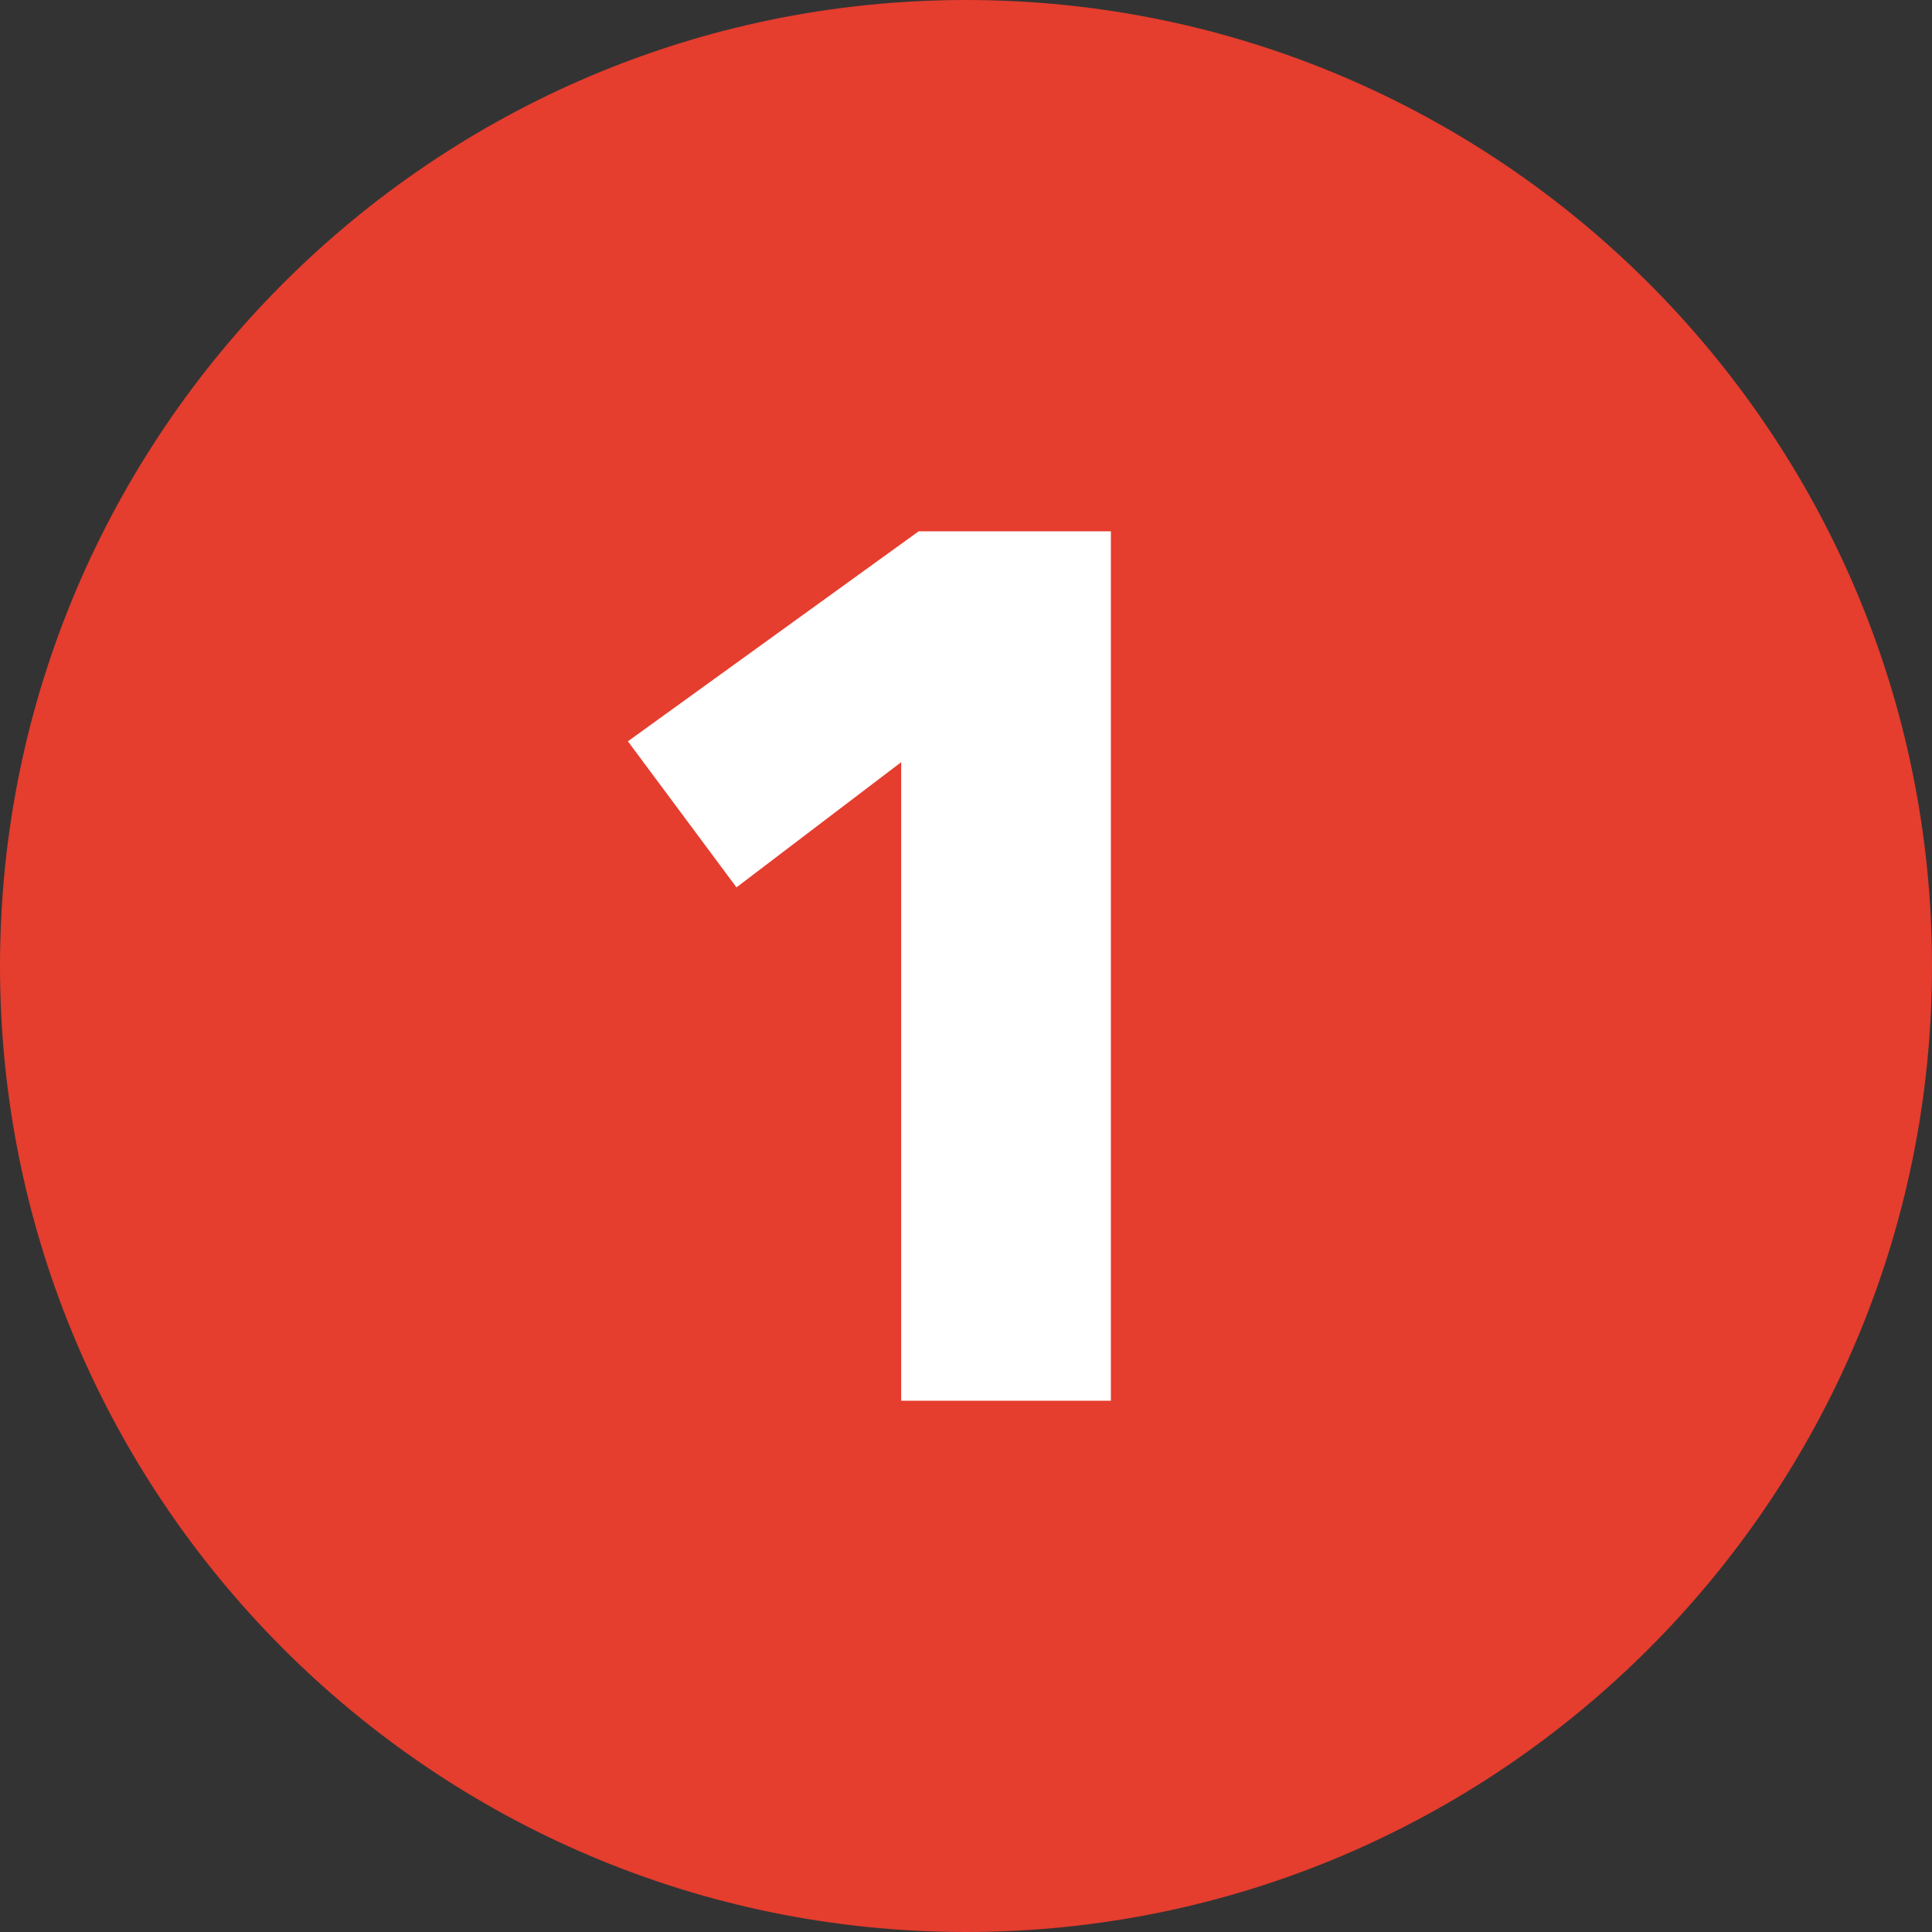 <?xml version="1.0" encoding="UTF-8"?>
<svg width="20px" height="20px" viewBox="0 0 20 20" version="1.1" xmlns="http://www.w3.org/2000/svg" xmlns:xlink="http://www.w3.org/1999/xlink">
    <rect x="0" y="0" width="20" height="20" fill="#333333" stroke="none"/>
    <title>Number-red</title>
    <g id="Symbols" stroke="none" stroke-width="1" fill="none" fill-rule="evenodd">
        <g id="Numbers" fill-rule="nonzero">
            <g id="Number-red">
                <path d="M10,0 C4.486,0 0,4.486 0,10 C0,15.514 4.486,20 10,20 C15.514,20 20,15.514 20,10 C20,4.486 15.514,0 10,0 Z" id="Path" fill="#E53D2E"></path>
                <polygon id="1" fill="#FFFFFF" points="11.5 14.5 11.5 5.5 9.51 5.5 6.5 7.674 7.624 9.186 9.329 7.89 9.329 14.5"></polygon>
            </g>
        </g>
    </g>
</svg>